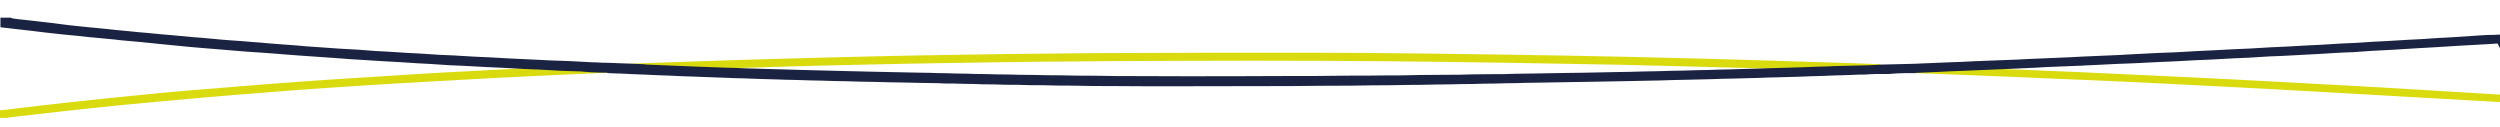 <?xml version="1.0" encoding="UTF-8"?>
<svg id="Calque_1" data-name="Calque 1" xmlns="http://www.w3.org/2000/svg" version="1.1" viewBox="0 0 1200 61">
  <defs>
    <style>
      .cls-1 {
        fill: #1a2341;
        stroke: #1a2341;
        stroke-width: 4px;
      }

      .cls-1, .cls-2 {
        stroke-miterlimit: 10;
      }

      .cls-2 {
        fill: #dadb0f;
        stroke: #dadb0f;
        stroke-width: 3px;
      }
    </style>
  </defs>
  <path class="cls-2" d="M283.2,32.9c2.6,0,5.2.1,7.8.2.2,0,.4,0,.6.2-.7,0-1.4.2-2.1.2-11,.5-22.1.9-33.1,1.5-10.4.5-20.8,1-31.2,1.6-11.9.7-23.8,1.3-35.7,2-9.8.6-19.7,1.2-29.5,1.9-10.9.7-21.7,1.5-32.6,2.4-10.2.8-20.4,1.6-30.6,2.5-12.3,1.1-24.7,2.2-37,3.4-9,.9-17.9,1.8-26.8,2.8-8.8,1-17.6,2-26.4,3-1.2.1-2.4.3-3.5.5H0C0,54.9,0,54.7,0,54.4c1.4-.1,2.9-.2,4.3-.4,9.4-1.1,18.9-2.3,28.3-3.3,13.6-1.5,27.2-2.9,40.8-4.2,13.2-1.3,26.5-2.3,39.8-3.4,10.3-.9,20.6-1.6,30.8-2.4,10-.7,20.1-1.4,30.1-2,9.5-.6,19.1-1.2,28.6-1.8,7.9-.5,15.9-.9,23.9-1.3,8.5-.5,17-.9,25.5-1.3,10.4-.5,20.7-1,31.1-1.4Z"/>
  <path class="cls-2" d="M906.4,33.3c2.5-.1,5-.3,7.6-.4,1.5,0,3,0,4.5,0,12.7.5,25.4,1,38.2,1.5,14.4.6,28.9,1.2,43.3,1.8,15.7.7,31.4,1.5,47.1,2.2,14.5.7,28.9,1.4,43.3,2.2,11.7.6,23.4,1.3,35.1,1.9,11,.6,22,1.2,33,1.9,13.2.8,26.5,1.6,39.7,2.4.6,0,1.3,0,1.9.1v.6c-11.8-.7-23.6-1.3-35.4-2-12.8-.7-25.5-1.5-38.3-2.2-12.5-.7-25-1.4-37.5-2.1-8.4-.4-16.7-.9-25.1-1.3-11.9-.6-23.8-1.2-35.7-1.8-10.6-.5-21.1-1-31.7-1.4-10.2-.4-20.4-.9-30.6-1.3-10-.4-20-.8-30-1.2-9.5-.4-19-.7-28.5-1-.3,0-.6,0-.9,0Z"/>
  <path class="cls-2" d="M306,32.8c-3.6-.1-7.2-.3-10.8-.4,9.8-.4,19.5-.8,29.3-1.1,15.4-.5,30.9-1.1,46.3-1.5,23.6-.6,47.1-1.3,70.7-1.7,27.7-.5,55.4-.9,83.1-1.1,34.7-.2,69.4-.2,104.1-.2,18.4,0,36.7.2,55.1.4,22.7.3,45.5.6,68.2,1,22.3.4,44.5.9,66.8,1.5,19.9.5,39.8,1.2,59.8,1.8,7.7.2,15.4.5,23.1.8.3,0,.7,0,1,.2-1,0-2.1.2-3.1.2-2,0-4.1.1-6.1.2-.2,0-.4-.1-.7-.1-12.7-.4-25.3-.8-38-1.2-18.8-.5-37.5-1.1-56.3-1.5-14.2-.4-28.4-.7-42.6-.9-18.5-.3-37-.7-55.5-.9-21.6-.3-43.2-.5-64.8-.6-22.7-.1-45.4-.1-68,0-21.6,0-43.2.2-64.8.4-14.8.1-29.5.4-44.3.6-12.7.2-25.3.4-38,.7-13.8.3-27.6.6-41.5,1-15.5.4-30.9,1-46.3,1.5-8.9.3-17.8.7-26.7,1Z"/>
  <path class="cls-1" d="M1200,18.8c-3.8.3-7.7.5-11.5.7-3,.2-5.9.3-8.9.5-3.8.2-7.5.5-11.2.7-3,.2-5.9.3-8.9.5-3.8.2-7.5.5-11.2.7-3.2.2-6.5.3-9.7.5-2.9.2-5.8.4-8.6.6-2.3.1-4.7.2-7,.3-3.3.2-6.6.4-10,.6-1.9.1-3.7.2-5.6.3-3.7.2-7.4.4-11.2.6-2.5.1-4.9.2-7.4.3-3.2.2-6.4.4-9.6.6-2.4.1-4.8.2-7.1.3-3.7.2-7.4.4-11,.6-2.4.1-4.8.2-7.1.3-3.8.2-7.6.4-11.4.6-2.3.1-4.6.2-6.9.3-4,.2-8.1.4-12.1.6-2.7.1-5.3.2-8,.3-4,.2-8.1.4-12.1.6-1.3,0-2.6.1-3.9.2-4.2.2-8.4.3-12.6.5-3.4.1-6.8.3-10.2.5-3.7.2-7.4.3-11.1.5-3.9.2-7.8.3-11.7.5-4,.2-7.9.3-11.9.5-3.8.1-7.7.3-11.5.5-3.8.2-7.6.3-11.4.5-.1,0-.3,0-.4.1-1.5,0-3,0-4.5,0-2.5,0-5,.2-7.6.4-2,0-4,0-6,0-1.9,0-3.9.2-5.8.3-2.3,0-4.7,0-7,.2-4.9.1-9.9.3-14.8.5-3,0-6,.2-8.9.3-3.6.1-7.2.2-10.7.3-3.3,0-6.5.2-9.8.3-3.9.1-7.7.2-11.6.3-3.6,0-7.2.2-10.9.3-4.1.1-8.3.2-12.4.3-3.8,0-7.6.2-11.5.3-4.8.1-9.6.2-14.5.3-1.9,0-3.7.1-5.6.1-5.4.1-10.8.2-16.1.3-2.4,0-4.8.1-7.2.1-5.7.1-11.5.2-17.2.3-3,0-6.1.1-9.1.2-3.3,0-6.7.1-10,.2-3.5,0-6.9.1-10.4.2-3.9,0-7.9.1-11.8.2-4.2,0-8.4.1-12.6.2-5.1,0-10.3.1-15.4.2-6.1,0-12.2.1-18.3.2-9.7,0-19.5.1-29.2.2-18.9,0-37.8.1-56.7.1-9.9,0-19.7,0-29.6-.1-6.1,0-12.3,0-18.4-.2-4.7,0-9.5,0-14.2-.2-4.2,0-8.5,0-12.7-.2-3.8,0-7.6,0-11.4-.2-3.2,0-6.4,0-9.6-.2-3.1,0-6.1-.1-9.2-.2-2.9,0-5.7,0-8.6-.2-5.3,0-10.6-.2-15.9-.3-4.7,0-9.4-.2-14.1-.3-4.4,0-8.8-.2-13.1-.3-4,0-8-.2-12.1-.3-3.7,0-7.5-.2-11.2-.3-3.6,0-7.2-.2-10.9-.3-5.1-.1-10.3-.3-15.4-.5-3.1,0-6.1-.2-9.2-.3-4.5-.2-9.1-.3-13.6-.5-4.2-.1-8.4-.3-12.6-.5-4-.1-8.1-.3-12.1-.5-3.8-.1-7.6-.3-11.4-.5-1.9,0-3.8-.1-5.7-.2-.2,0-.4-.1-.6-.2-2.6,0-5.2-.1-7.8-.2-1.6-.1-3.3-.3-4.9-.4-3-.1-6-.2-9.1-.3-3.6-.2-7.3-.4-10.9-.6-2.5-.1-5-.2-7.5-.3-3.6-.2-7.3-.4-10.9-.6-2.2-.1-4.4-.2-6.7-.3-3.7-.2-7.4-.4-11.2-.6-2.3-.1-4.6-.2-6.9-.3-3-.2-6-.4-9-.6-2-.1-4-.2-5.9-.3-3.1-.2-6.2-.4-9.2-.6-1.9-.1-3.8-.2-5.7-.3-3.2-.2-6.3-.4-9.5-.6-2.7-.2-5.5-.3-8.2-.5-3.2-.2-6.3-.5-9.4-.7-2.4-.2-4.8-.3-7.2-.5-2.4-.2-4.9-.3-7.3-.5-2.6-.2-5.2-.4-7.8-.6-3-.2-6-.5-9-.7-3-.2-6-.4-9-.6-4-.3-8-.7-12-1-3.3-.3-6.5-.5-9.8-.8-3.6-.3-7.2-.6-10.8-1-3.1-.3-6.1-.6-9.2-.9-2.9-.3-5.9-.6-8.8-.9-3-.3-6-.5-9-.8-2.6-.3-5.2-.6-7.7-.8-2.8-.3-5.6-.5-8.5-.8-2.5-.3-5.1-.6-7.6-.8-1.7-.2-3.4-.3-5.2-.5-2.7-.3-5.4-.6-8.1-.9-2.5-.3-4.9-.6-7.4-.9-2.4-.3-4.8-.5-7.1-.8-1.6-.2-3.3-.4-5.1-.6,0-.2,0-.5,0-.8h2.6c.2.1.4.3.7.3,2.2.3,4.5.6,6.8.8,2.9.3,5.8.7,8.7,1,2.7.3,5.4.6,8.1,1,1.6.2,3.3.4,4.9.6,2.6.3,5.2.5,7.7.8,2.4.2,4.9.5,7.3.7,2.2.2,4.4.5,6.7.7,2.1.2,4.2.4,6.2.6,2.9.3,5.7.6,8.6.8,4,.4,8,.8,12,1.1,3.6.3,7.3.7,10.9,1,2.8.2,5.5.4,8.3.7,3.1.3,6.3.6,9.4.8,3,.2,6.1.4,9.1.7,2.8.2,5.7.4,8.5.7,3.1.2,6.1.5,9.2.7,2.8.2,5.7.4,8.5.7,1.9.1,3.9.3,5.8.4,3.3.2,6.5.5,9.8.7,3.5.2,7,.4,10.5.6,2.6.2,5.2.4,7.8.6,1.9.1,3.9.2,5.8.3,3.1.2,6.2.4,9.4.6,2,.1,4,.2,5.9.3,3,.2,6.1.4,9.1.6,2.3.1,4.6.2,6.9.3,3.4.2,6.8.4,10.2.6,2.3.1,4.5.2,6.8.3,3.6.2,7.2.4,10.8.6,2.2.1,4.4.2,6.5.3,4.1.2,8.2.4,12.4.6,2.8.1,5.6.2,8.5.3,3.9.2,7.8.4,11.6.6,1.5,0,3.1.1,4.6.2,2.3,0,4.6.1,6.9.2,3.6.1,7.2.3,10.8.4,1.3,0,2.7.2,4,.3,4,.2,7.9.3,11.9.5,4.1.2,8.3.3,12.4.5,4.6.2,9.2.3,13.8.5,3,0,6,.2,8.9.3,3.4.1,6.8.2,10.3.3,3.5.1,7,.2,10.5.3,3.7.1,7.4.2,11.1.3,3.9.1,7.8.2,11.7.3,4.2.1,8.4.2,12.5.3,4.6.1,9.2.2,13.7.3,4.9.1,9.9.2,14.8.3,2.7,0,5.5.1,8.2.2,2.9,0,5.9.1,8.8.2,3.1,0,6.1.1,9.2.2,3.3,0,6.7.1,10,.2,3.7,0,7.4.1,11.1.2,4.2,0,8.5.1,12.7.2,5,0,10,.1,15,.2,6.2,0,12.5.1,18.7.2,10.8,0,21.6.1,32.4.1,15.2,0,30.5,0,45.7-.1,11.5,0,23,0,34.5-.2,5.5,0,11.1,0,16.6-.1,5.5,0,11,0,16.5-.2,4.1,0,8.1-.1,12.2-.1,4.3,0,8.6,0,12.9-.2,3.2,0,6.4-.1,9.6-.1,3.9,0,7.7,0,11.6-.2,2.5,0,5-.1,7.5-.1,5.9-.1,11.8-.2,17.7-.3,2.4,0,4.9-.1,7.3-.1,5-.1,10-.2,15.1-.3,4.5,0,9-.2,13.5-.3,4.3,0,8.7-.2,13-.3,4.1,0,8.1-.2,12.2-.3,3.9,0,7.8-.2,11.7-.3,3.6,0,7.2-.2,10.9-.3,3.5,0,7-.2,10.5-.3,3.5-.1,7.1-.2,10.6-.3,4.9-.1,9.9-.3,14.8-.5,3,0,6-.2,8.9-.3,4.1-.1,8.1-.2,12.2-.3,2,0,4.1-.1,6.1-.2,1,0,2.1-.2,3.1-.2,4.3-.1,8.6-.2,12.8-.3,2.7,0,5.4-.2,8.1-.3,4.1-.2,8.2-.3,12.3-.5,3.8-.1,7.7-.3,11.5-.5,5.1-.2,10.2-.4,15.4-.6,3.7-.1,7.4-.3,11.1-.5,4.8-.2,9.6-.4,14.4-.6,3.4-.1,6.9-.3,10.3-.5,4.6-.2,9.3-.4,13.9-.6,3.3-.1,6.6-.3,9.9-.5,4.6-.2,9.2-.5,13.8-.7,2.6-.1,5.2-.2,7.9-.3,3.6-.2,7.1-.4,10.7-.6,2.2-.1,4.4-.2,6.5-.3,3.8-.2,7.7-.4,11.5-.6,2.3-.1,4.7-.2,7-.3,3.4-.2,6.8-.4,10.2-.6,2.2-.1,4.4-.2,6.7-.3,3.6-.2,7.1-.4,10.7-.6,2.1-.1,4.3-.2,6.4-.3,3.3-.2,6.6-.4,9.8-.6,2.3-.1,4.5-.2,6.8-.3,3.1-.2,6.2-.4,9.2-.6,2.1-.1,4.2-.2,6.3-.3,3.3-.2,6.6-.4,9.8-.6,2-.1,4-.2,6.1-.3,3-.2,6-.4,9-.6,2-.1,4-.2,5.9-.3,3.1-.2,6.2-.4,9.2-.6,2.6-.2,5.3-.4,7.9-.5,2.1,0,4.1-.1,6.2-.2v.6Z"/>
</svg>